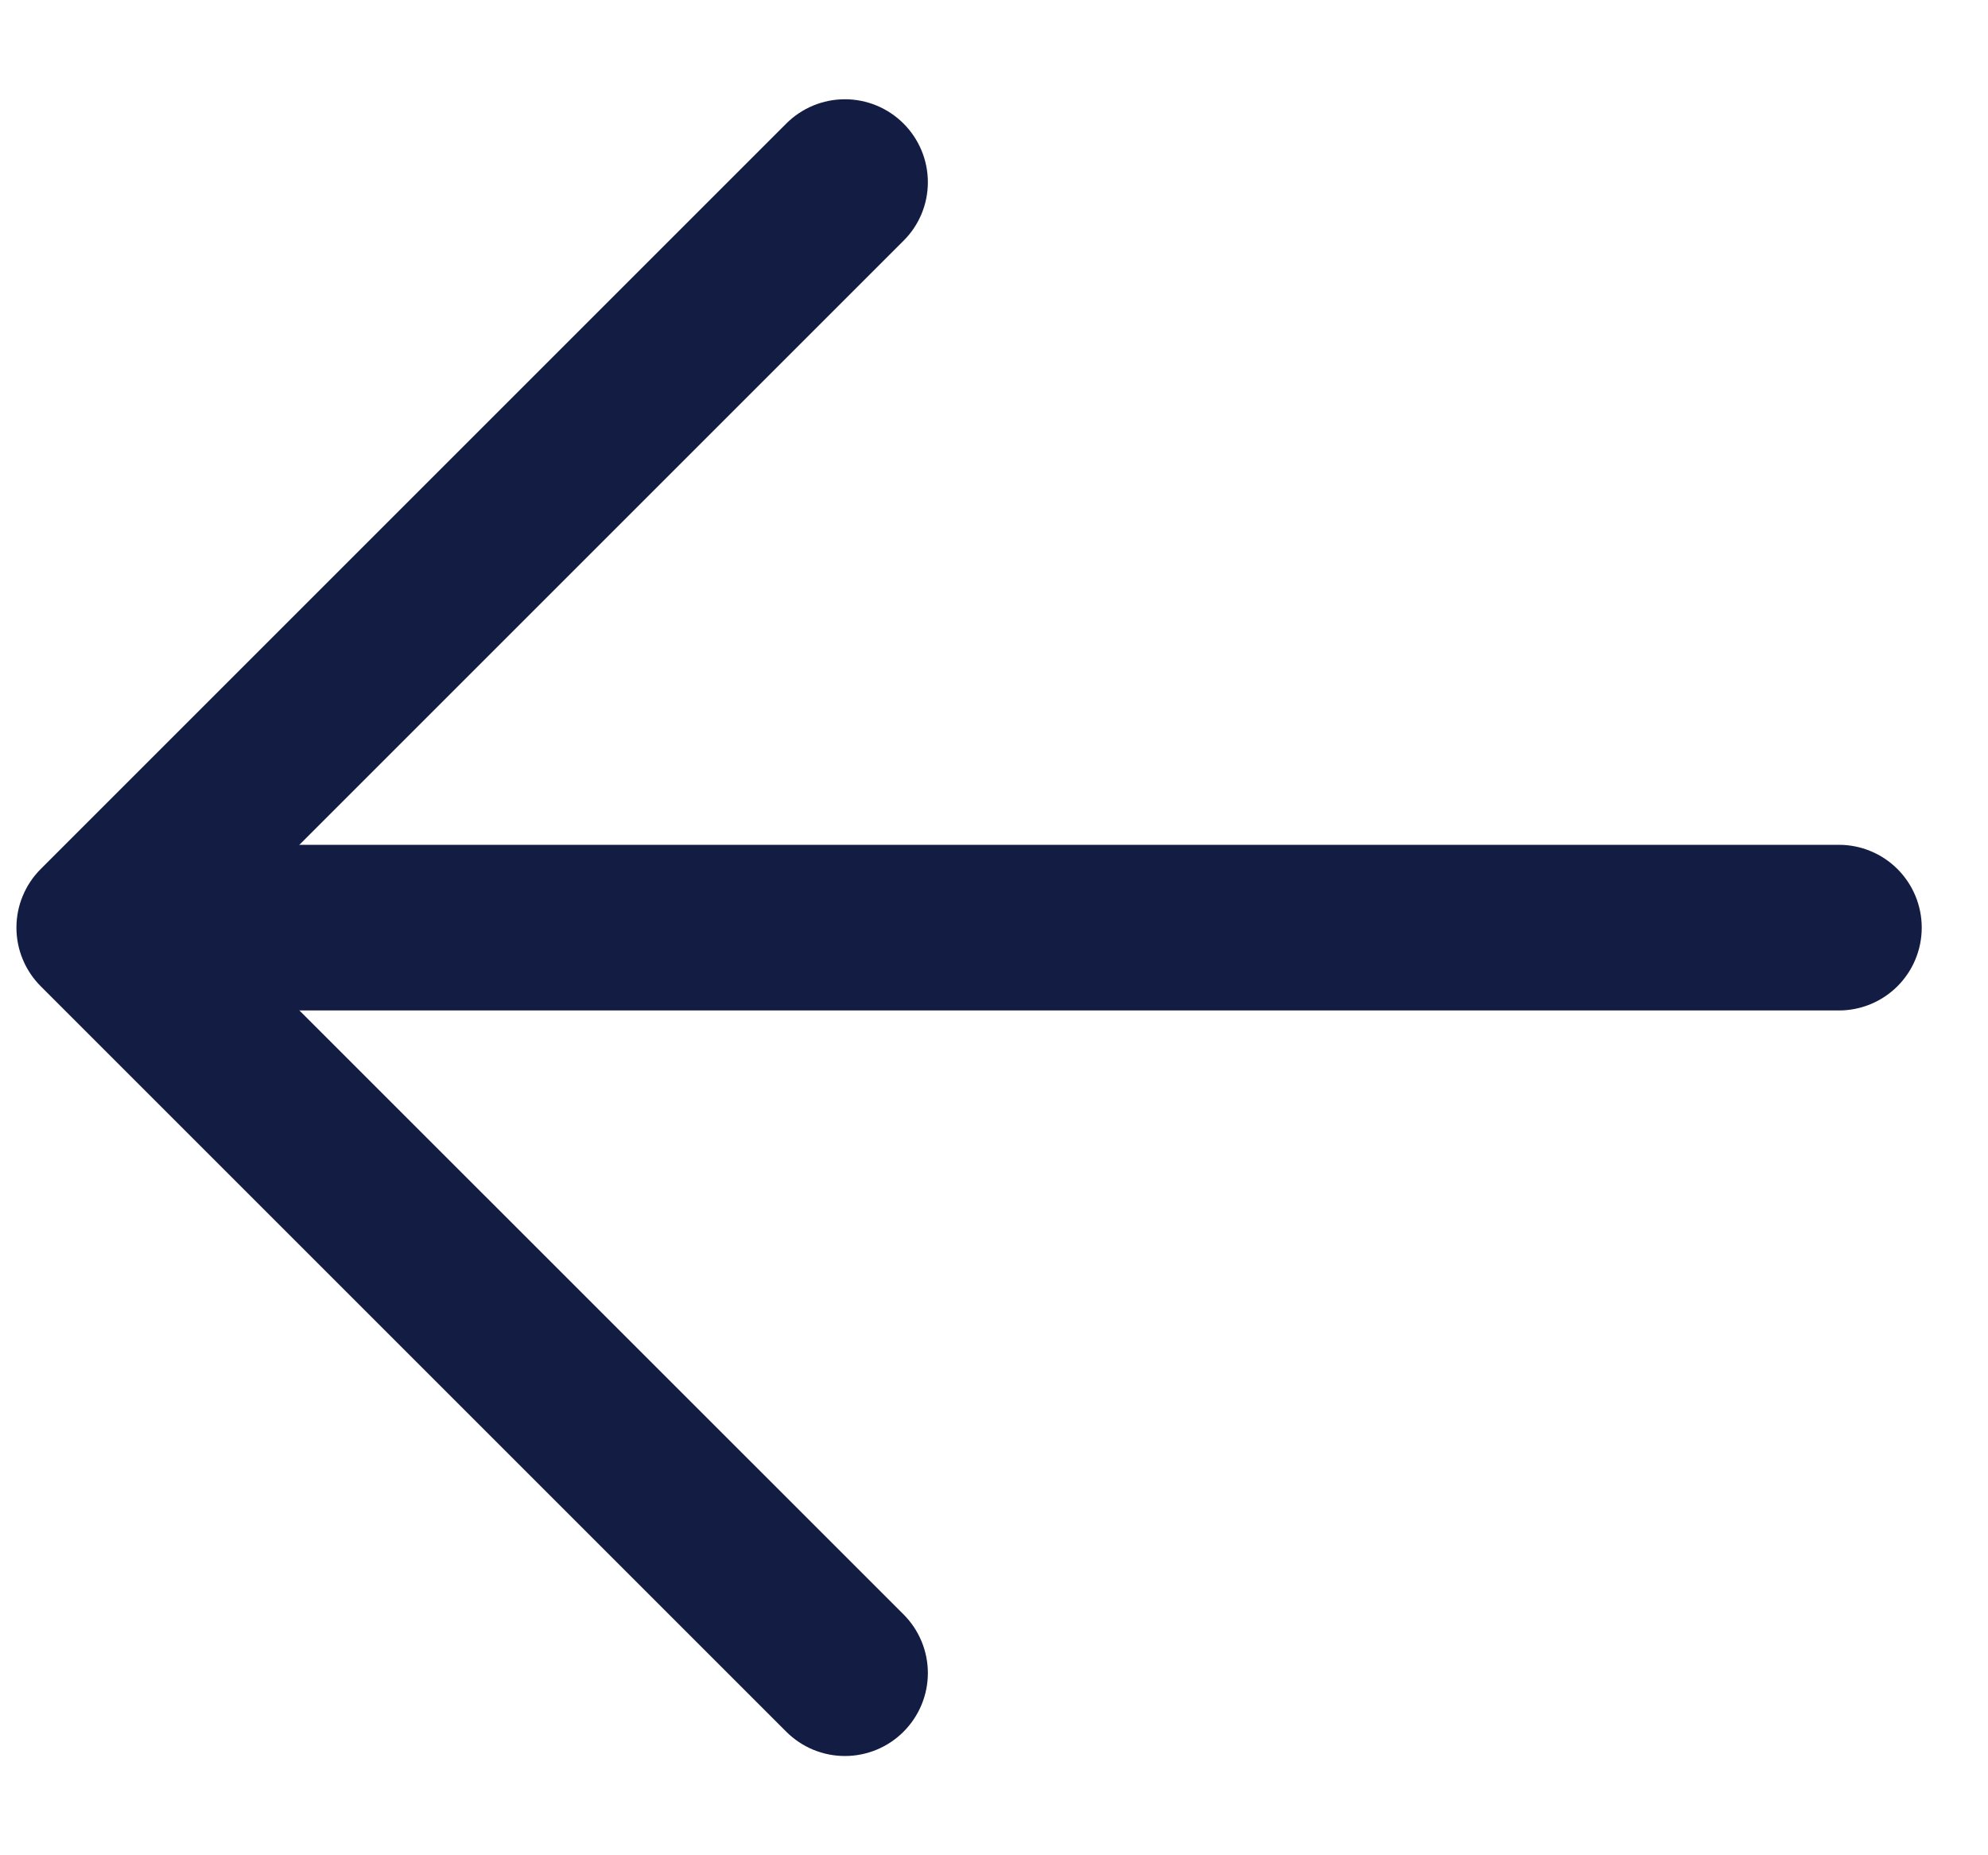 <svg width="15" height="14" viewBox="0 0 15 14" fill="none" xmlns="http://www.w3.org/2000/svg">
<path d="M1.634 7L6.817 12.182C6.935 12.3 7.001 12.459 7.001 12.625C7.001 12.791 6.935 12.95 6.817 13.068C6.7 13.185 6.541 13.251 6.375 13.251C6.209 13.251 6.05 13.185 5.933 13.068L0.307 7.442C0.249 7.384 0.203 7.315 0.172 7.24C0.14 7.164 0.124 7.082 0.124 7C0.124 6.918 0.14 6.836 0.172 6.76C0.203 6.685 0.249 6.616 0.307 6.558L5.933 0.932C6.05 0.815 6.209 0.749 6.375 0.749C6.541 0.749 6.7 0.815 6.817 0.932C6.935 1.05 7.001 1.209 7.001 1.375C7.001 1.541 6.935 1.7 6.817 1.817L1.634 7Z" fill="#131C43"/>
<path d="M1.375 6.375H13.875C14.041 6.375 14.2 6.441 14.317 6.558C14.434 6.675 14.5 6.834 14.5 7C14.5 7.166 14.434 7.325 14.317 7.442C14.2 7.559 14.041 7.625 13.875 7.625H1.375C1.209 7.625 1.05 7.559 0.933 7.442C0.816 7.325 0.75 7.166 0.75 7C0.75 6.834 0.816 6.675 0.933 6.558C1.05 6.441 1.209 6.375 1.375 6.375Z" fill="#131C43"/>
</svg>
